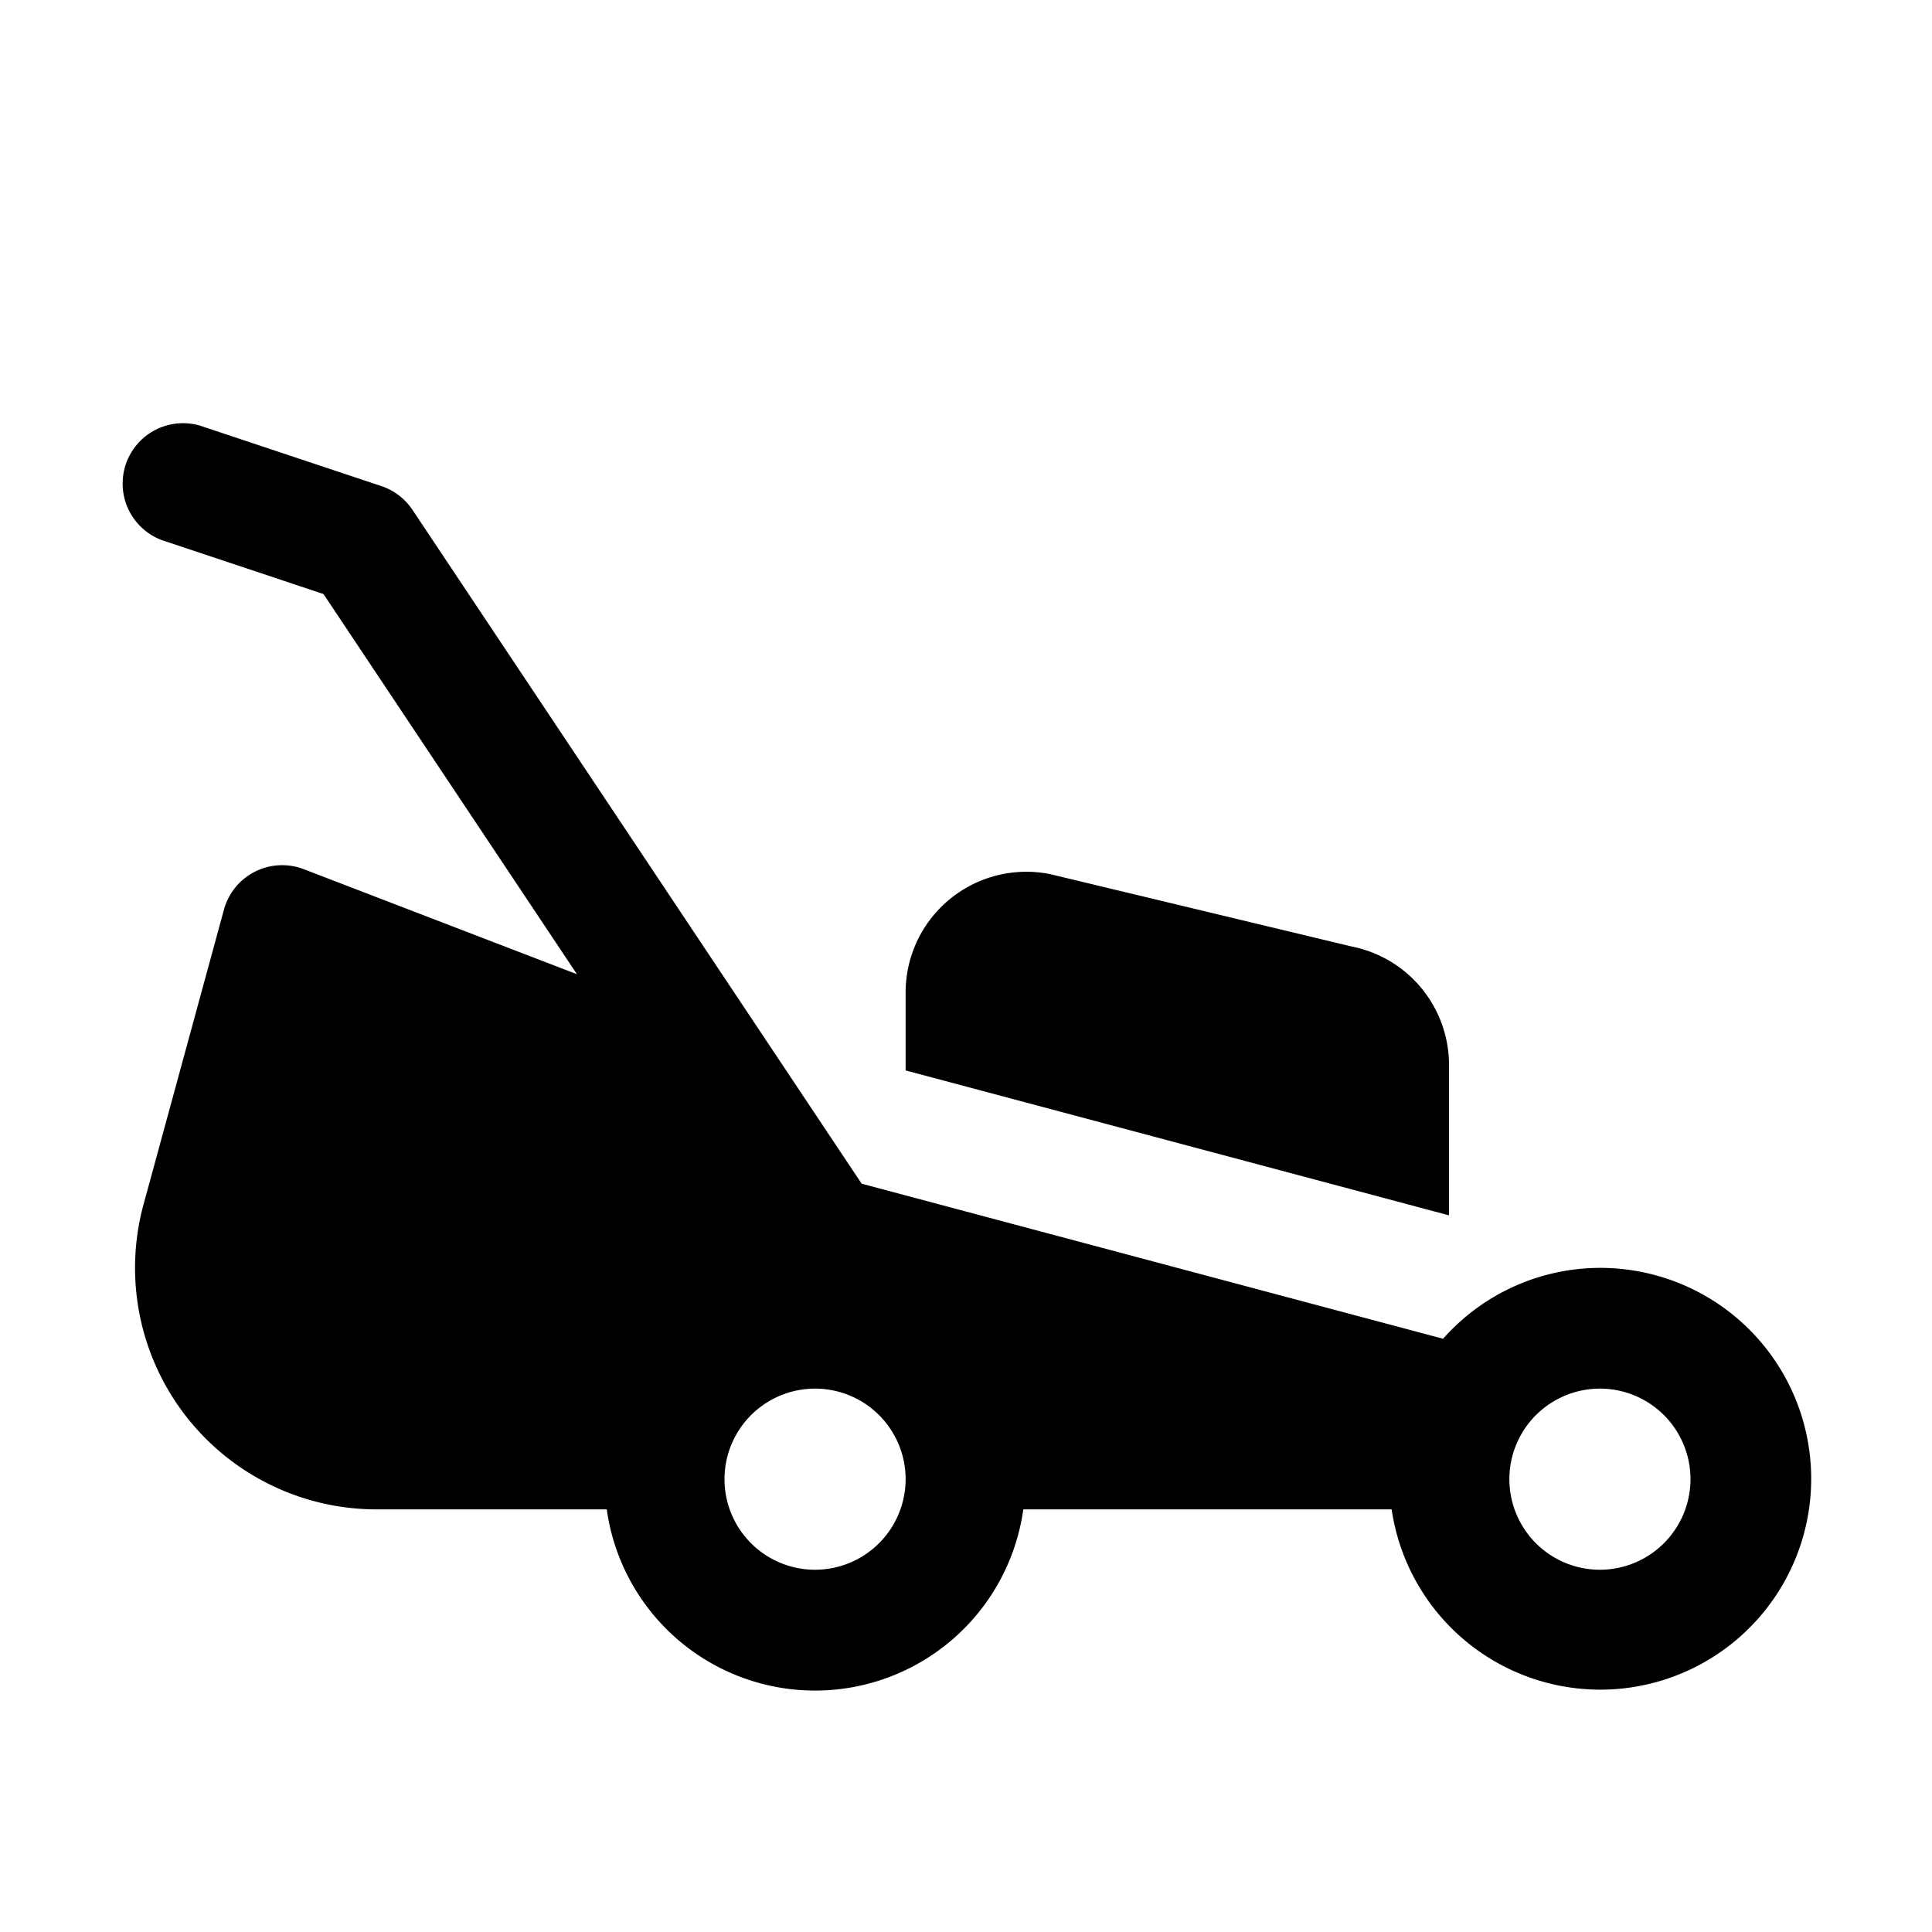 <svg id="glyphicons-basic" xmlns="http://www.w3.org/2000/svg" viewBox="0 0 32 32">
  <path id="lawn-mover" d="M26.5,21a3.478,3.478,0,0,0-2.598,1.174l-9.63-2.568L6.832,8.445a1,1,0,0,0-.516-.394l-3-1a1.0 1,0,0,0-.633,1.896l2.675.892,4.198,6.297L5.033,14.397a1,1,0,0,0-1.324.67L2.378,19.947A4,4,0,0,0,6.237,25h3.813a3.483,3.483,0,0,0,6.899,0h6.101A3.493,3.493,0,1,0,26.5,21Zm-13,5A1.5,1.5,0,1,1,15,24.5,1.502,1.502,0,0,1,13.5,26Zm13,0A1.5,1.5,0,1,1,28,24.5,1.502,1.502,0,0,1,26.5,26ZM24,20.13,15,17.73V16.439a2,2,0,0,1,2.392-1.961l5,1.2A1.999,1.999,0,0,1,24,17.64Z"/>
</svg>
